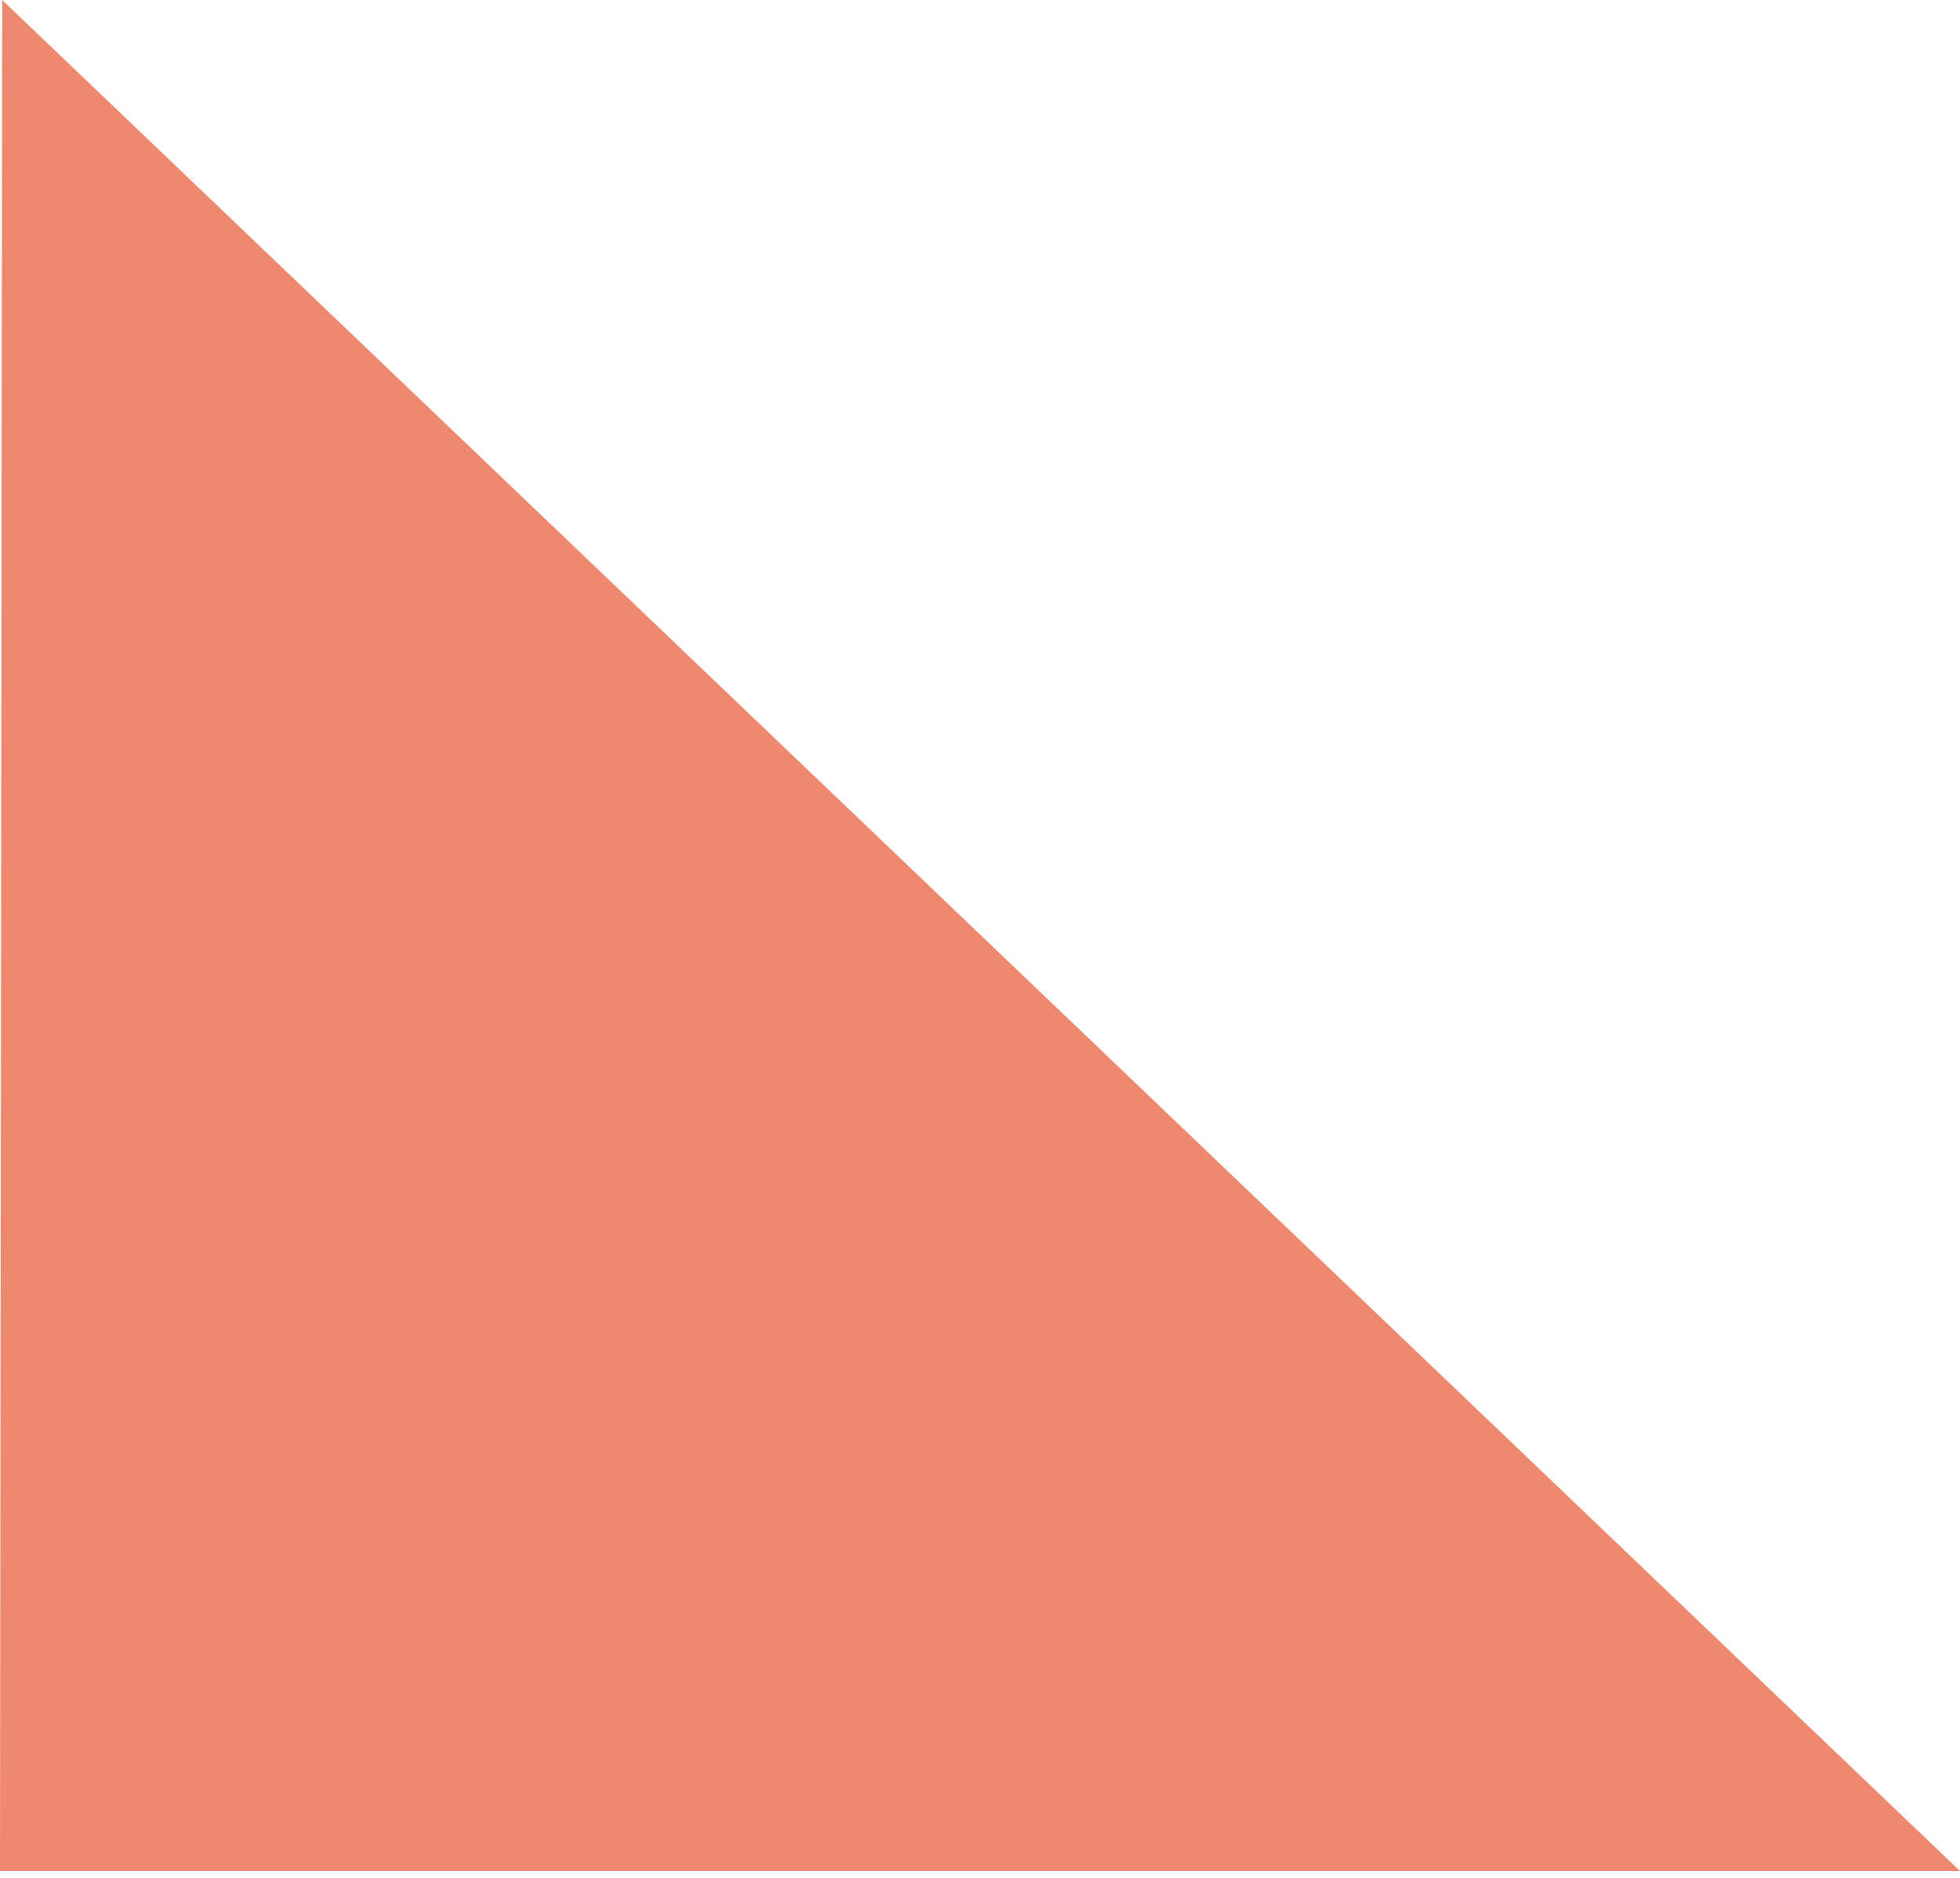 <svg width="120" height="115" viewBox="0 0 120 115" fill="none" xmlns="http://www.w3.org/2000/svg">
<path opacity="0.8" d="M120 114.58L0.133 -5.23955e-06L-5.98447e-05 114.58L120 114.58Z" fill="#E96A4A"/>
</svg>
